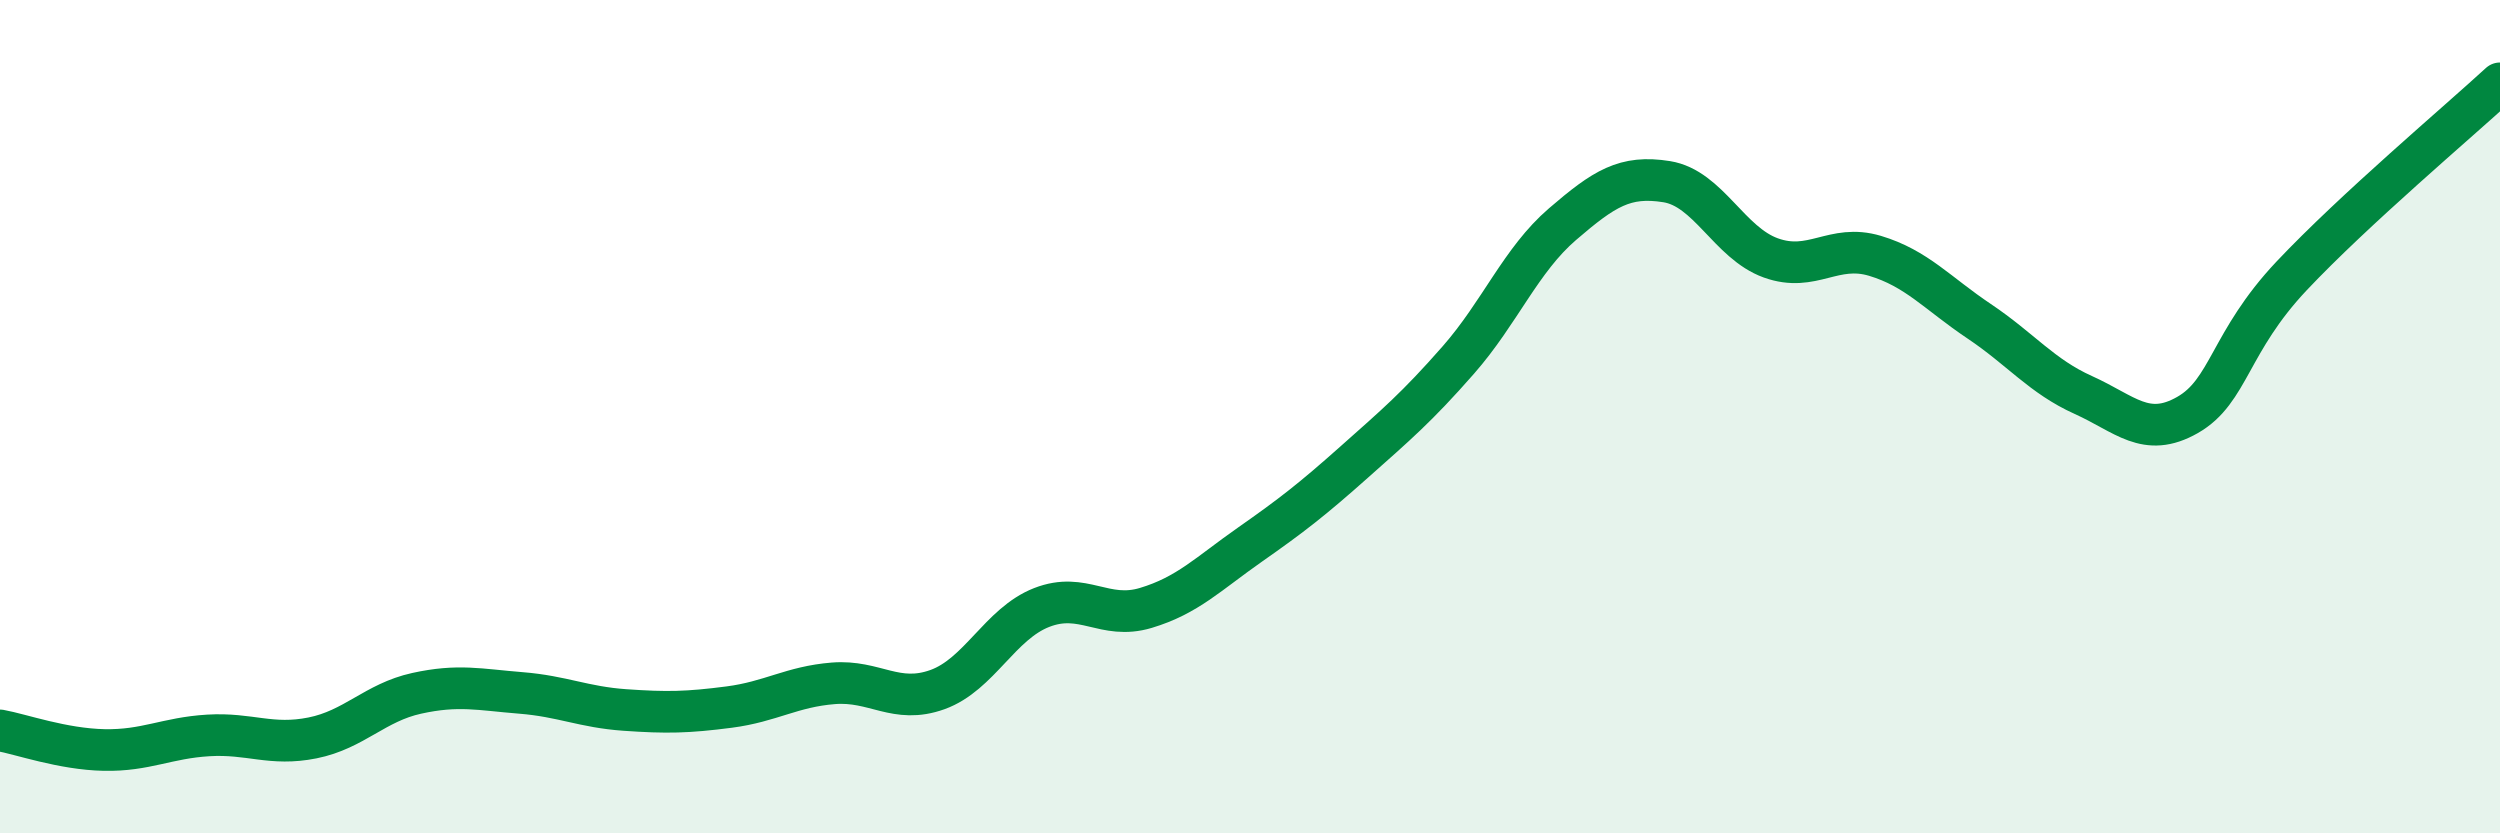 
    <svg width="60" height="20" viewBox="0 0 60 20" xmlns="http://www.w3.org/2000/svg">
      <path
        d="M 0,17.53 C 0.5,17.62 1.5,17.98 2.5,18 C 3.5,18.02 4,17.71 5,17.65 C 6,17.59 6.5,17.91 7.5,17.71 C 8.5,17.51 9,16.86 10,16.64 C 11,16.42 11.5,16.55 12.5,16.63 C 13.5,16.71 14,16.97 15,17.04 C 16,17.11 16.5,17.1 17.5,16.97 C 18.5,16.84 19,16.48 20,16.4 C 21,16.32 21.5,16.91 22.5,16.55 C 23.5,16.19 24,14.97 25,14.58 C 26,14.19 26.5,14.89 27.5,14.59 C 28.5,14.29 29,13.77 30,13.07 C 31,12.37 31.5,11.98 32.5,11.09 C 33.5,10.2 34,9.78 35,8.64 C 36,7.5 36.5,6.24 37.5,5.38 C 38.5,4.52 39,4.2 40,4.36 C 41,4.52 41.5,5.83 42.5,6.19 C 43.5,6.55 44,5.84 45,6.14 C 46,6.44 46.5,7.04 47.5,7.71 C 48.5,8.38 49,9.03 50,9.48 C 51,9.93 51.5,10.53 52.5,9.96 C 53.5,9.39 53.5,8.21 55,6.62 C 56.5,5.03 59,2.92 60,2L60 20L0 20Z"
        fill="#008740"
        opacity="0.1"
        stroke-linecap="round"
        stroke-linejoin="round"
      />
      <path
        d="M 0,17.53 C 0.5,17.62 1.5,17.98 2.5,18 C 3.5,18.02 4,17.71 5,17.65 C 6,17.59 6.5,17.91 7.5,17.71 C 8.5,17.51 9,16.86 10,16.64 C 11,16.42 11.5,16.55 12.5,16.63 C 13.5,16.71 14,16.97 15,17.04 C 16,17.11 16.5,17.1 17.5,16.97 C 18.5,16.84 19,16.48 20,16.4 C 21,16.32 21.5,16.91 22.5,16.55 C 23.5,16.19 24,14.97 25,14.58 C 26,14.19 26.5,14.89 27.5,14.59 C 28.5,14.29 29,13.77 30,13.07 C 31,12.37 31.5,11.98 32.5,11.09 C 33.5,10.2 34,9.78 35,8.64 C 36,7.5 36.5,6.24 37.5,5.38 C 38.5,4.52 39,4.2 40,4.36 C 41,4.52 41.5,5.83 42.5,6.19 C 43.5,6.55 44,5.84 45,6.14 C 46,6.44 46.5,7.04 47.5,7.71 C 48.5,8.38 49,9.03 50,9.48 C 51,9.93 51.5,10.53 52.5,9.96 C 53.5,9.39 53.5,8.21 55,6.62 C 56.5,5.03 59,2.92 60,2"
        stroke="#008740"
        stroke-width="1"
        fill="none"
        stroke-linecap="round"
        stroke-linejoin="round"
      />
    </svg>
  